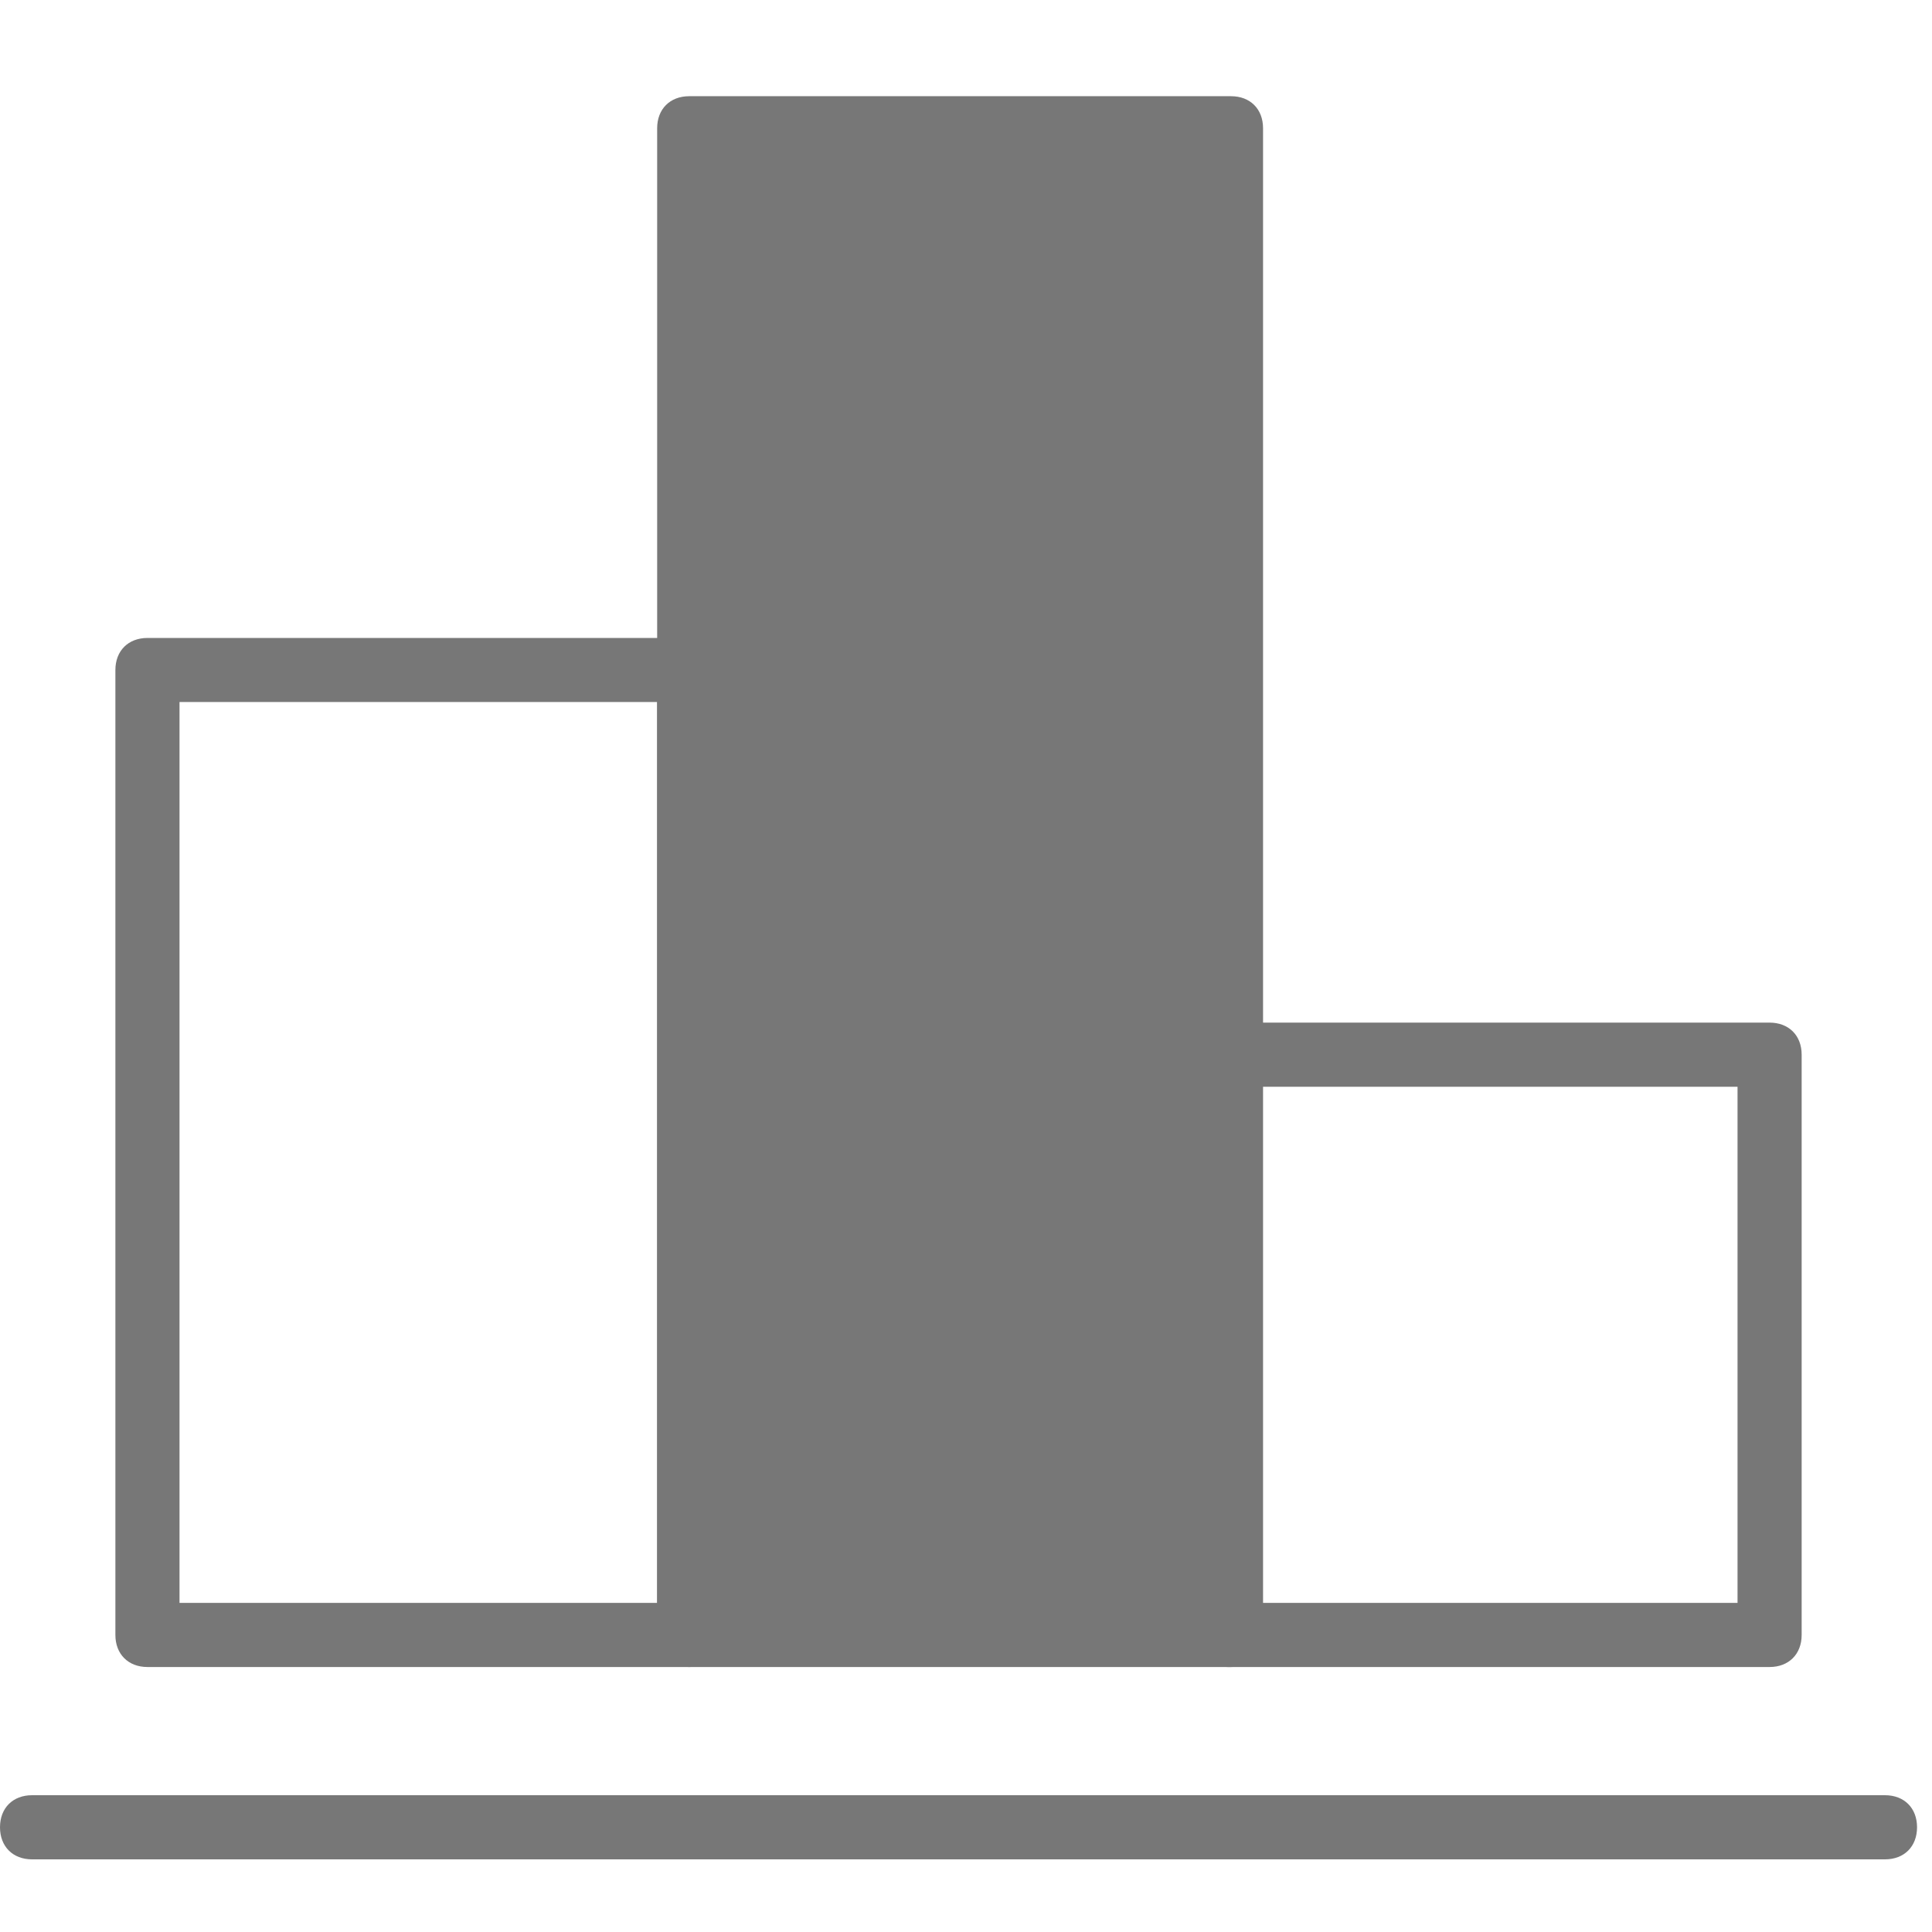 <svg xmlns="http://www.w3.org/2000/svg" xmlns:xlink="http://www.w3.org/1999/xlink" width="150" zoomAndPan="magnify" viewBox="0 0 112.5 112.5" height="150" preserveAspectRatio="xMidYMid meet" version="1.0"><path fill="#777777" d="M 6.719 39.016 C 6.719 37.895 7.469 37.148 8.586 37.148 L 40.133 37.148 C 41.254 37.148 42 37.895 42 39.016 L 42 95.203 C 42 96.32 41.254 97.07 40.133 97.07 L 8.586 97.07 C 7.469 97.07 6.719 96.32 6.719 95.203 Z M 10.453 40.879 L 10.453 93.336 L 38.266 93.336 L 38.266 40.879 Z M 10.453 40.879 " fill-opacity="1" fill-rule="evenodd"/><path fill="#777777" d="M 69.629 61.414 C 69.629 60.293 70.375 59.547 71.496 59.547 L 103.043 59.547 C 104.16 59.547 104.91 60.293 104.91 61.414 L 104.91 95.203 C 104.91 96.32 104.16 97.07 103.043 97.07 L 71.496 97.07 C 70.375 97.07 69.629 96.32 69.629 95.203 Z M 73.363 63.281 L 73.363 93.336 L 101.176 93.336 L 101.176 63.281 Z M 73.363 63.281 " fill-opacity="1" fill-rule="evenodd"/><path fill="#777777" d="M 71.496 7.469 L 40.133 7.469 L 40.133 95.203 L 71.68 95.203 L 71.68 7.469 Z M 71.496 7.469 " fill-opacity="1" fill-rule="nonzero"/><path fill="#777777" d="M 38.266 7.469 C 38.266 6.348 39.016 5.602 40.133 5.602 L 71.68 5.602 C 72.801 5.602 73.547 6.348 73.547 7.469 L 73.547 95.203 C 73.547 96.32 72.801 97.07 71.68 97.07 L 40.133 97.07 C 39.016 97.07 38.266 96.32 38.266 95.203 Z M 42 9.332 L 42 93.336 L 69.816 93.336 L 69.816 9.332 Z M 42 9.332 " fill-opacity="1" fill-rule="evenodd"/><path fill="#777777" d="M 49.469 18.668 C 49.469 17.547 50.215 16.801 51.336 16.801 L 56.188 16.801 C 57.309 16.801 58.055 17.547 58.055 18.668 L 58.055 33.973 C 58.055 35.094 57.309 35.84 56.188 35.84 C 55.066 35.84 54.32 35.094 54.32 33.973 L 54.32 20.535 L 51.336 20.535 C 50.215 20.535 49.469 19.785 49.469 18.668 Z M 49.469 18.668 " fill-opacity="1" fill-rule="evenodd"/><path fill="#777777" d="M 0 106.402 C 0 105.281 0.746 104.535 1.867 104.535 L 109.762 104.535 C 110.883 104.535 111.629 105.281 111.629 106.402 C 111.629 107.523 110.883 108.27 109.762 108.27 L 1.867 108.27 C 0.746 108.27 0 107.523 0 106.402 Z M 0 106.402 " fill-opacity="1" fill-rule="evenodd"/><path fill="#777777" d="M 49.469 34.535 C 49.469 33.414 50.215 32.668 51.336 32.668 L 60.293 32.668 C 61.414 32.668 62.16 33.414 62.16 34.535 C 62.16 35.652 61.414 36.402 60.293 36.402 L 51.336 36.402 C 50.215 36.402 49.469 35.469 49.469 34.535 Z M 49.469 34.535 " fill-opacity="1" fill-rule="evenodd"/></svg>